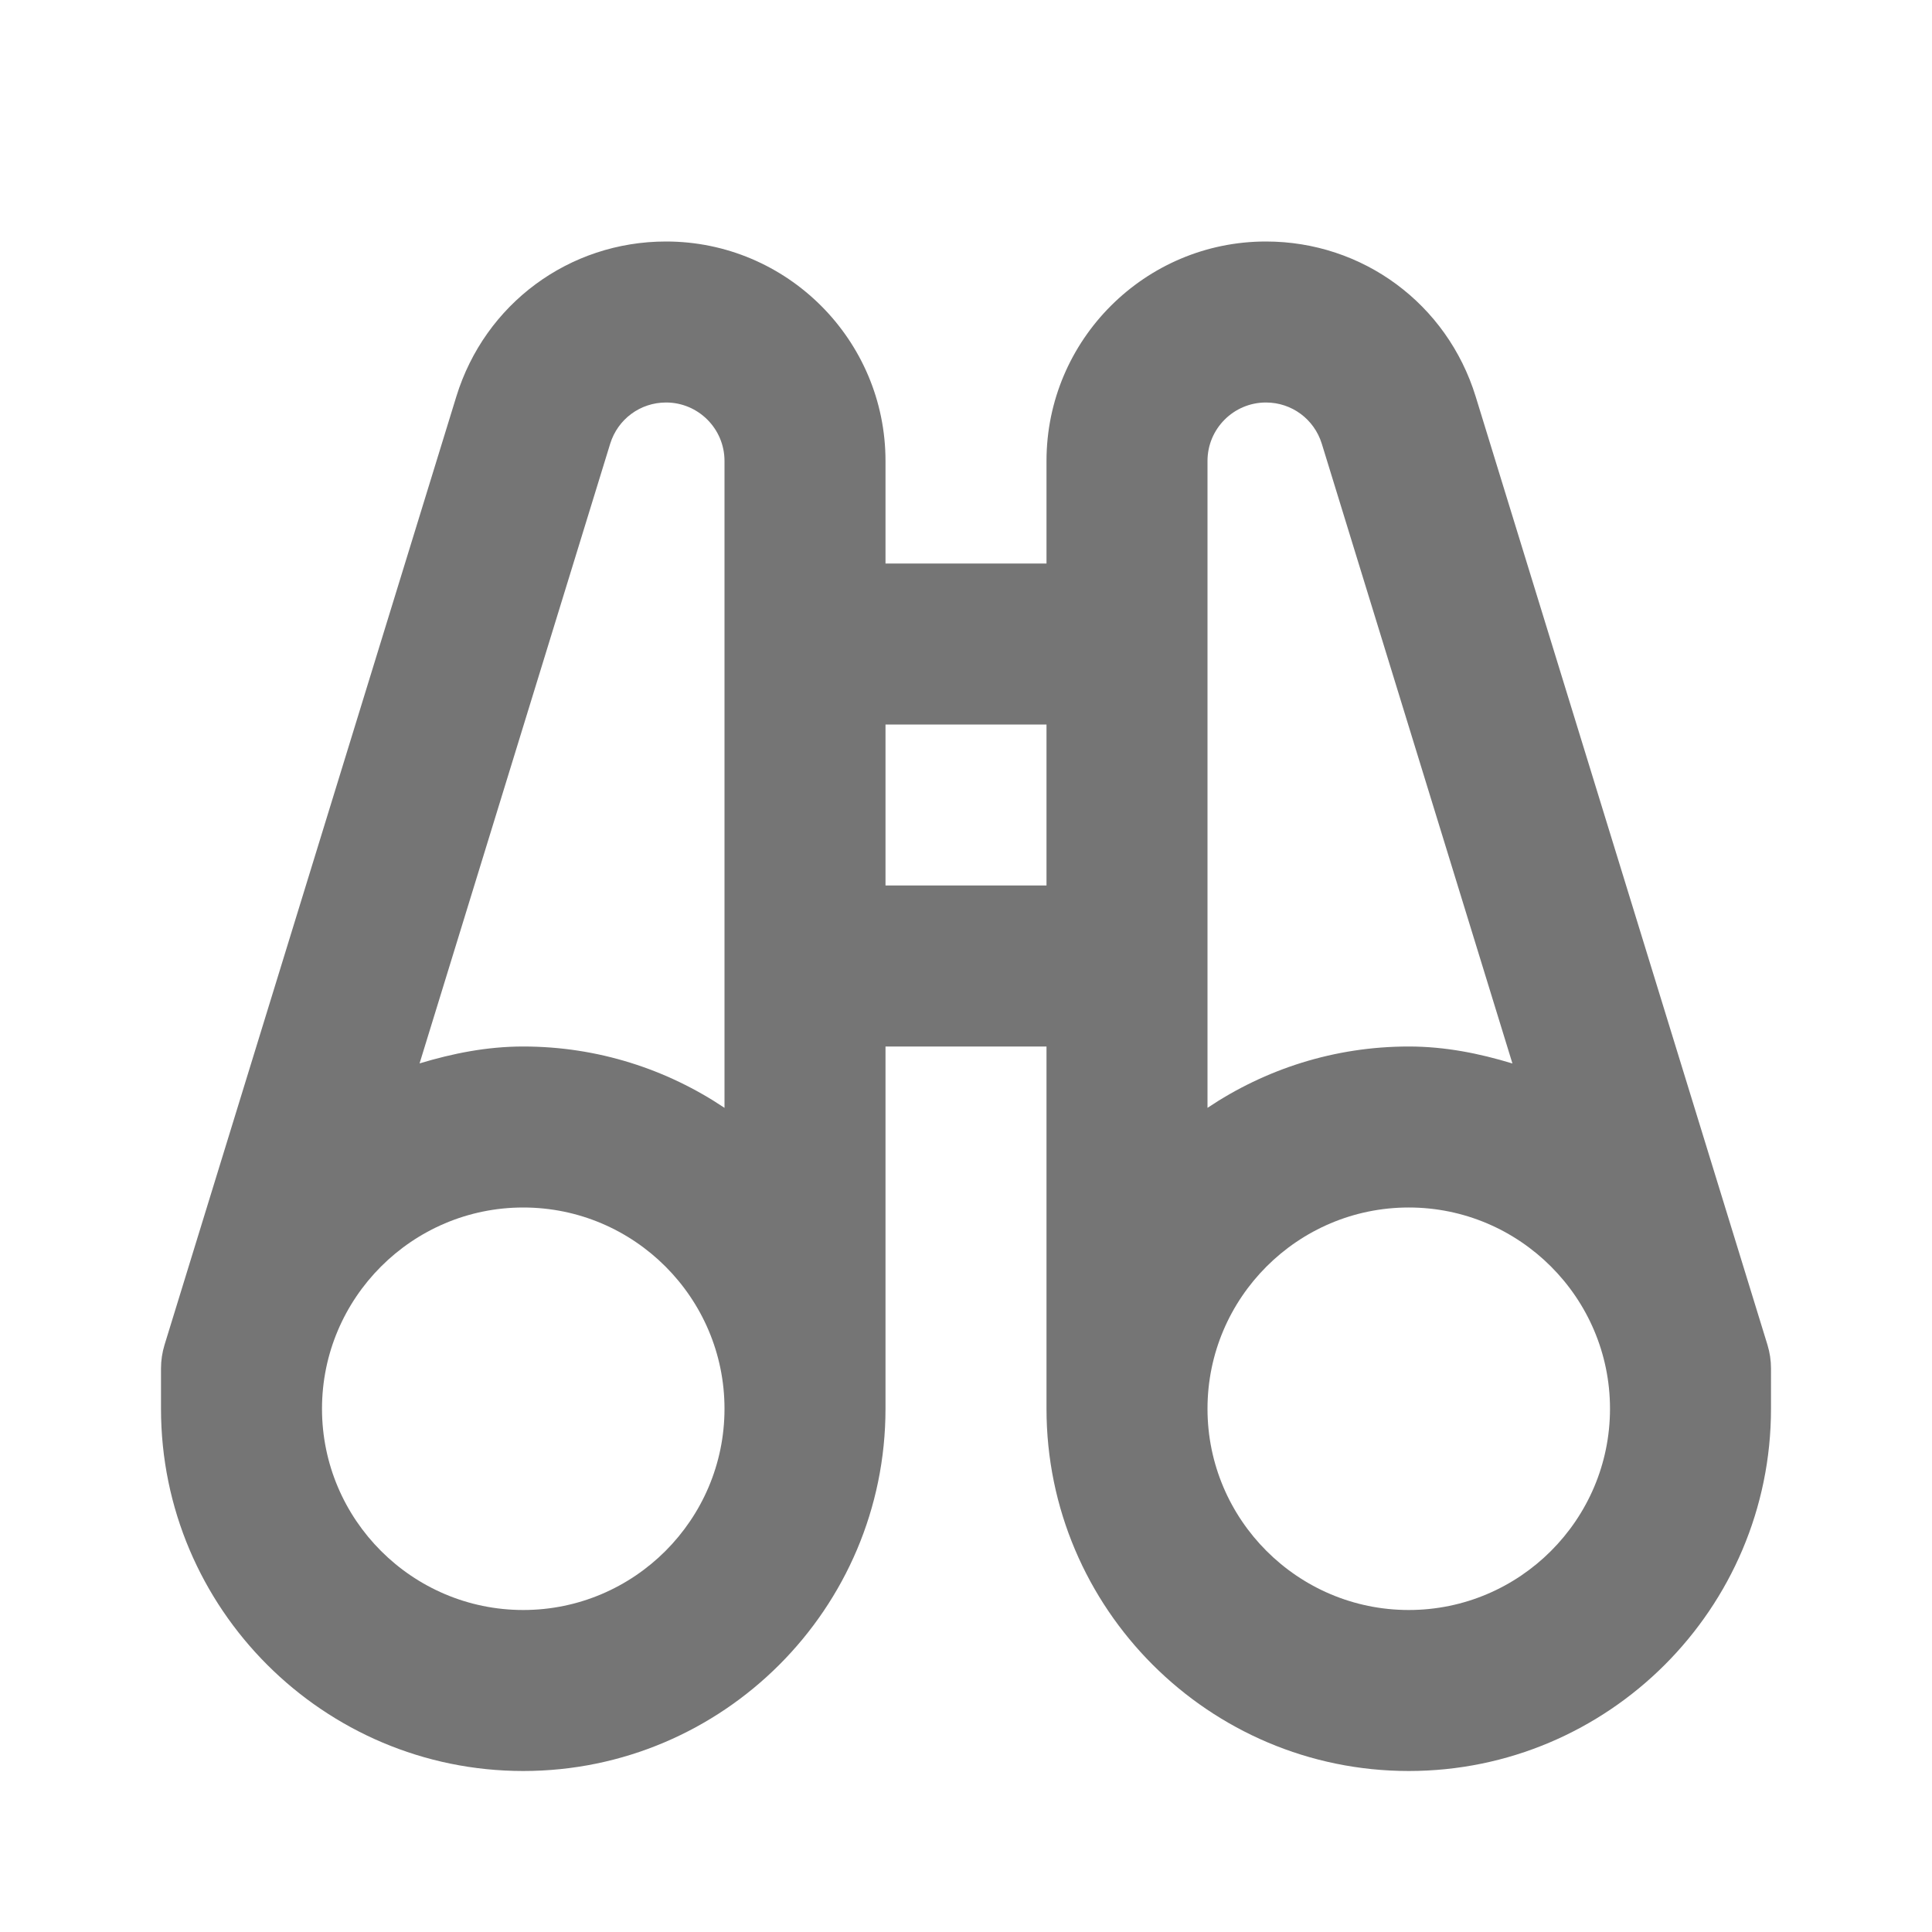 <?xml version="1.0" encoding="utf-8"?>
<!-- Generator: Adobe Illustrator 16.0.0, SVG Export Plug-In . SVG Version: 6.00 Build 0)  -->
<!DOCTYPE svg PUBLIC "-//W3C//DTD SVG 1.1//EN" "http://www.w3.org/Graphics/SVG/1.1/DTD/svg11.dtd">
<svg version="1.1" xmlns="http://www.w3.org/2000/svg" xmlns:xlink="http://www.w3.org/1999/xlink" x="0px" y="0px" width="24px"
	 height="24px" viewBox="0 0 24 24" enable-background="new 0 0 24 24" xml:space="preserve">
<g id="Frames-24px">
	<rect fill="none" width="24" height="24"/>
</g>
<g id="Outline">
	<path fill="#757575" d="M21.956,16.706L18.331,4.925C17.976,3.774,16.929,3,15.726,3C14.223,3,13,4.223,13,5.726V7h-2V5.726
		C11,4.223,9.777,3,8.274,3c-1.204,0-2.25,0.774-2.605,1.925L2.044,16.706C2.015,16.801,2,16.9,2,17v0.5C2,19.982,4.019,22,6.5,22
		s4.5-2.018,4.5-4.5V13h2v4.5c0,2.482,2.019,4.5,4.5,4.5s4.5-2.018,4.5-4.5V17C22,16.9,21.985,16.801,21.956,16.706z M6.5,20
		C5.122,20,4,18.878,4,17.5S5.122,15,6.5,15S9,16.122,9,17.5S7.878,20,6.5,20z M9,13.762C8.284,13.282,7.425,13,6.5,13
		c-0.451,0-0.877,0.086-1.288,0.21l2.368-7.698C7.675,5.206,7.954,5,8.274,5C8.674,5,9,5.325,9,5.726V7v6V13.762z M11,11V9h2v2H11z
		 M15,7V5.726C15,5.325,15.326,5,15.726,5c0.32,0,0.599,0.206,0.694,0.513l2.368,7.698C18.377,13.086,17.951,13,17.5,13
		c-0.925,0-1.784,0.282-2.5,0.762V13V7z M17.5,20c-1.378,0-2.5-1.122-2.5-2.5s1.122-2.5,2.5-2.5s2.5,1.122,2.5,2.5
		S18.878,20,17.5,20z"/>
</g>
</svg>
